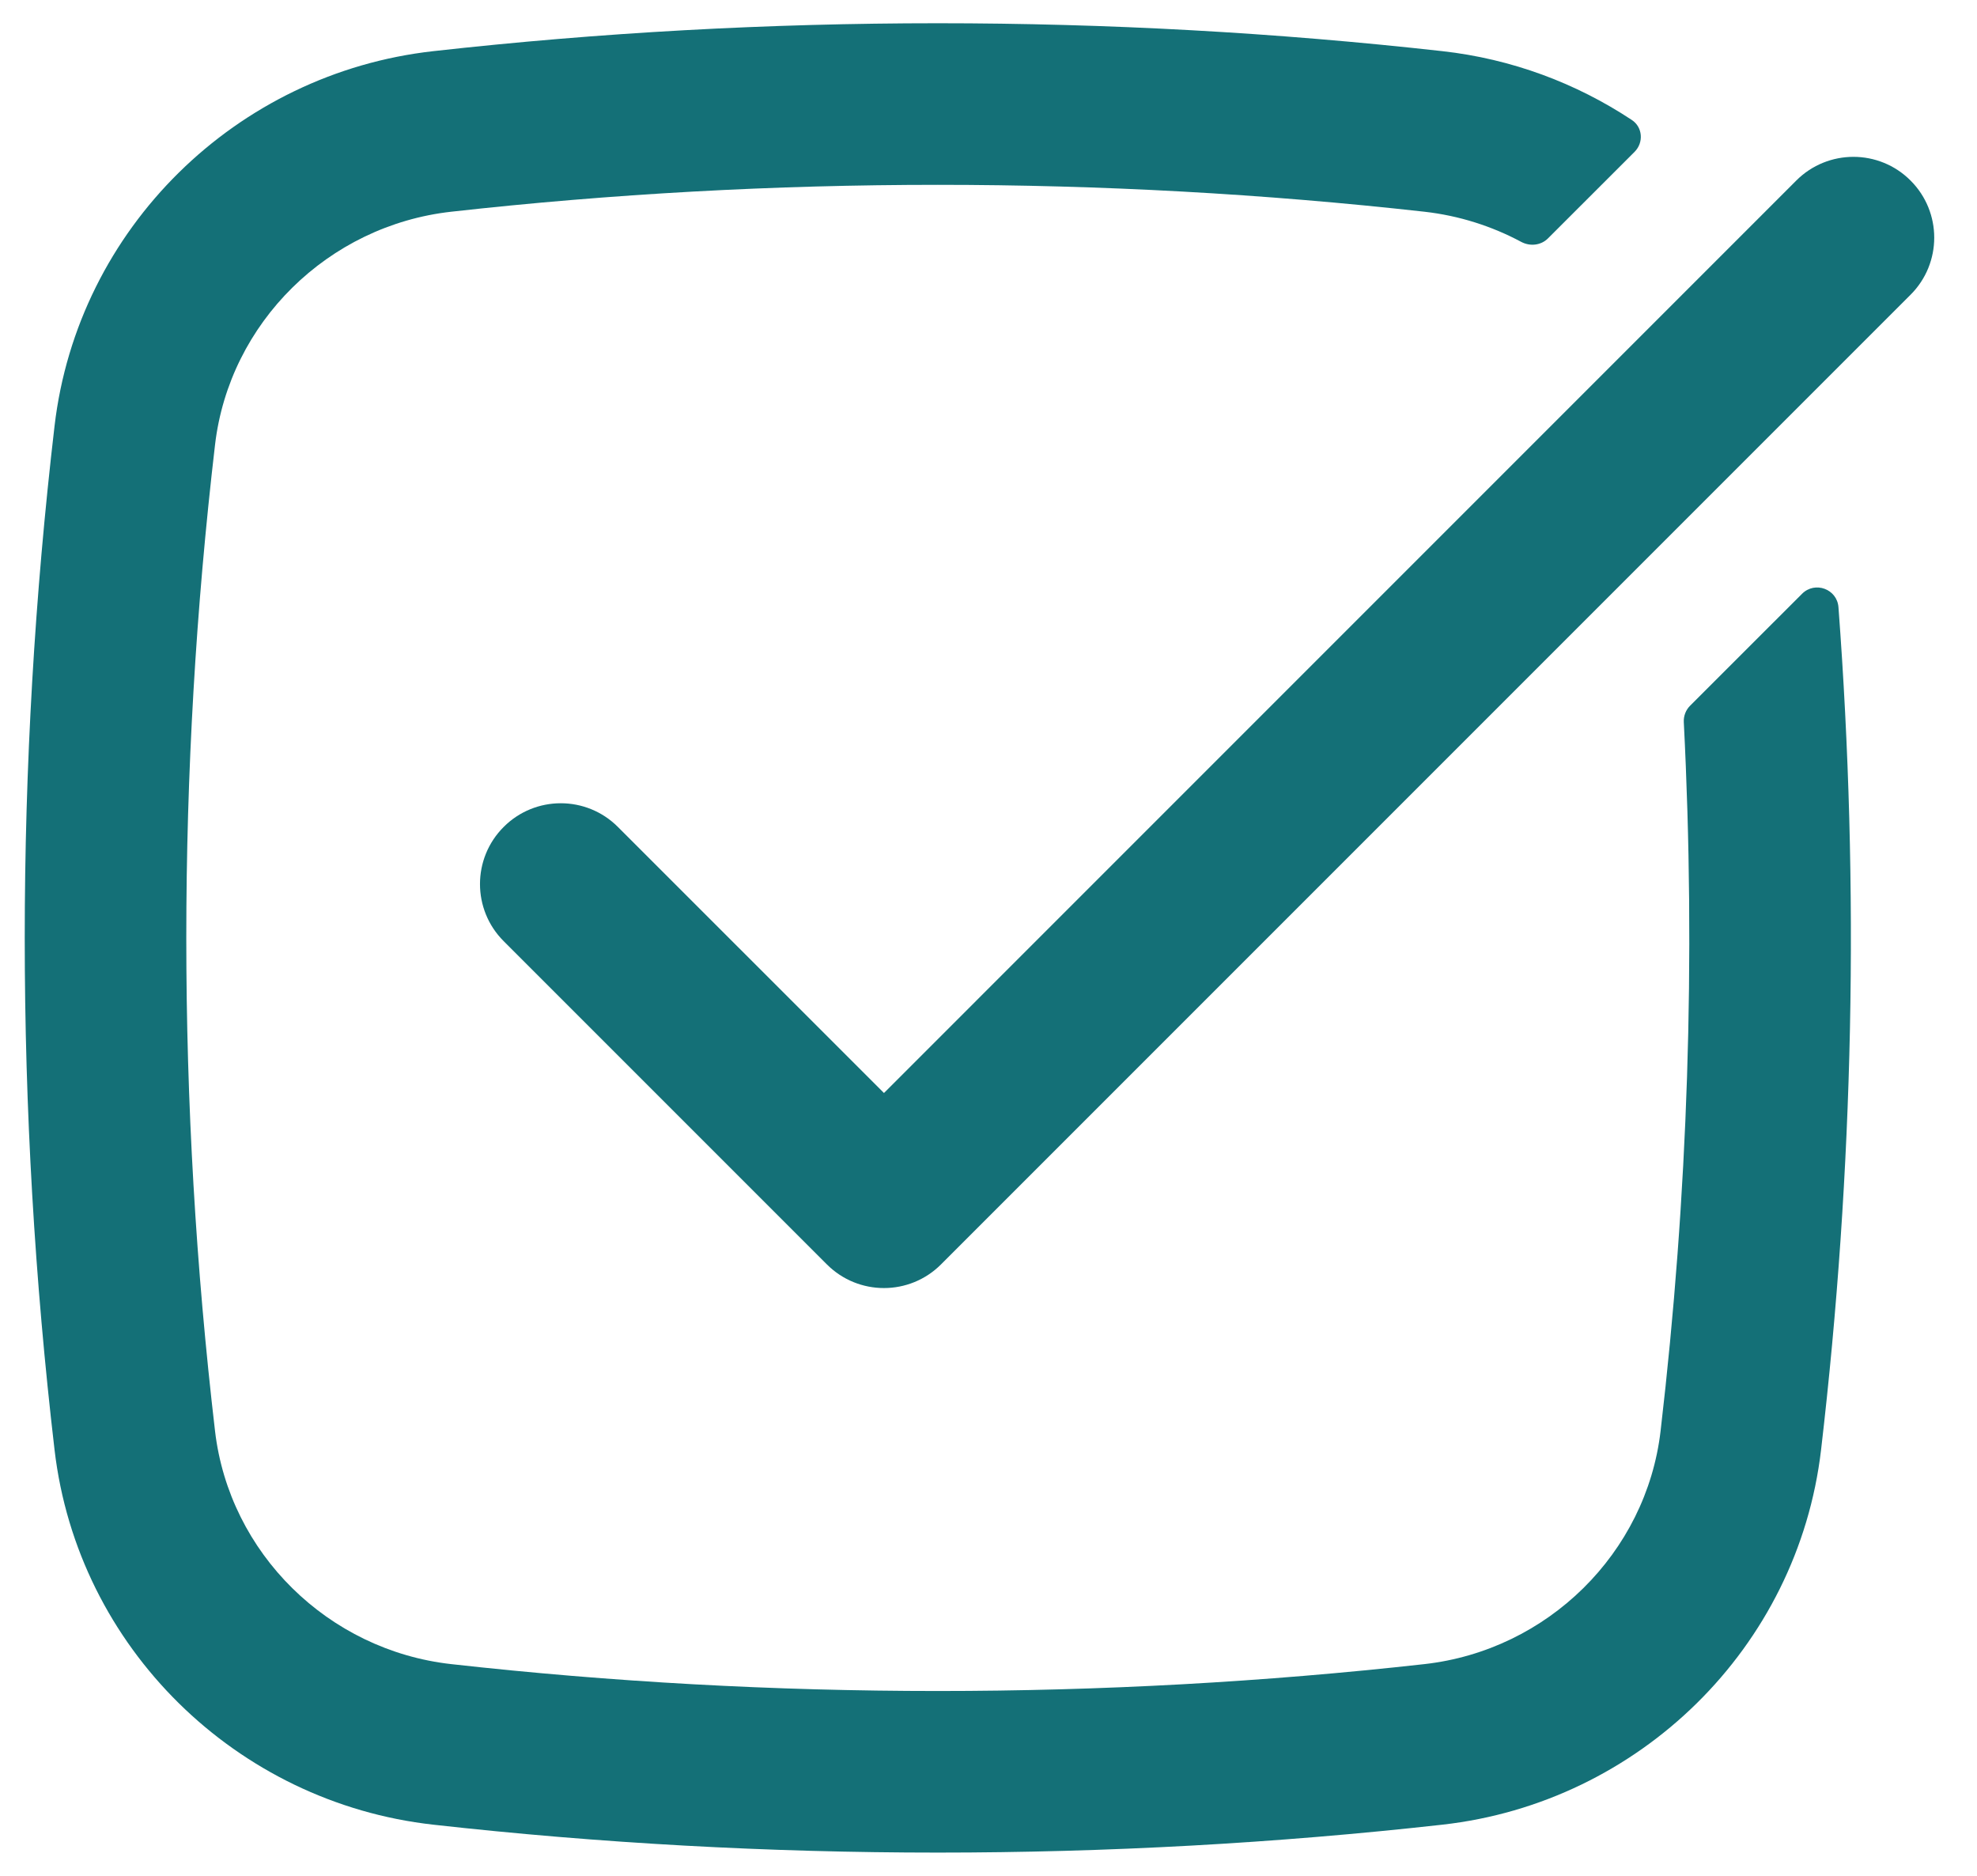 <svg width="39" height="37" viewBox="0 0 39 37" fill="none" xmlns="http://www.w3.org/2000/svg">
<path d="M8.902 4.176C6.47 4.448 4.524 6.368 4.242 8.773C3.486 15.236 3.486 21.764 4.242 28.227C4.524 30.632 6.47 32.552 8.902 32.824C15.228 33.531 21.772 33.531 28.098 32.824C30.53 32.552 32.476 30.632 32.758 28.227C33.301 23.583 33.454 18.906 33.216 14.243C33.21 14.123 33.255 14.005 33.34 13.92L35.548 11.713C35.803 11.457 36.24 11.617 36.267 11.977C36.684 17.513 36.569 23.078 35.924 28.597C35.467 32.501 32.333 35.558 28.452 35.991C21.891 36.725 15.109 36.725 8.548 35.991C4.667 35.558 1.533 32.501 1.076 28.597C0.292 21.889 0.292 15.111 1.076 8.403C1.533 4.499 4.667 1.442 8.548 1.009C15.109 0.275 21.891 0.275 28.452 1.009C29.819 1.161 31.093 1.64 32.19 2.366C32.406 2.508 32.428 2.812 32.245 2.995L30.538 4.701C30.399 4.841 30.183 4.864 30.009 4.771C29.428 4.46 28.782 4.253 28.098 4.176C21.772 3.469 15.228 3.469 8.902 4.176Z" fill="#147077"/>
<path d="M37.689 5.814C38.312 5.192 38.312 4.183 37.689 3.561C37.067 2.938 36.058 2.938 35.435 3.561L17.438 21.559L12.189 16.311C11.567 15.688 10.558 15.688 9.936 16.311C9.313 16.933 9.313 17.942 9.936 18.564L16.311 24.939C16.933 25.562 17.942 25.562 18.564 24.939L37.689 5.814Z" fill="#147077"/>
</svg>
